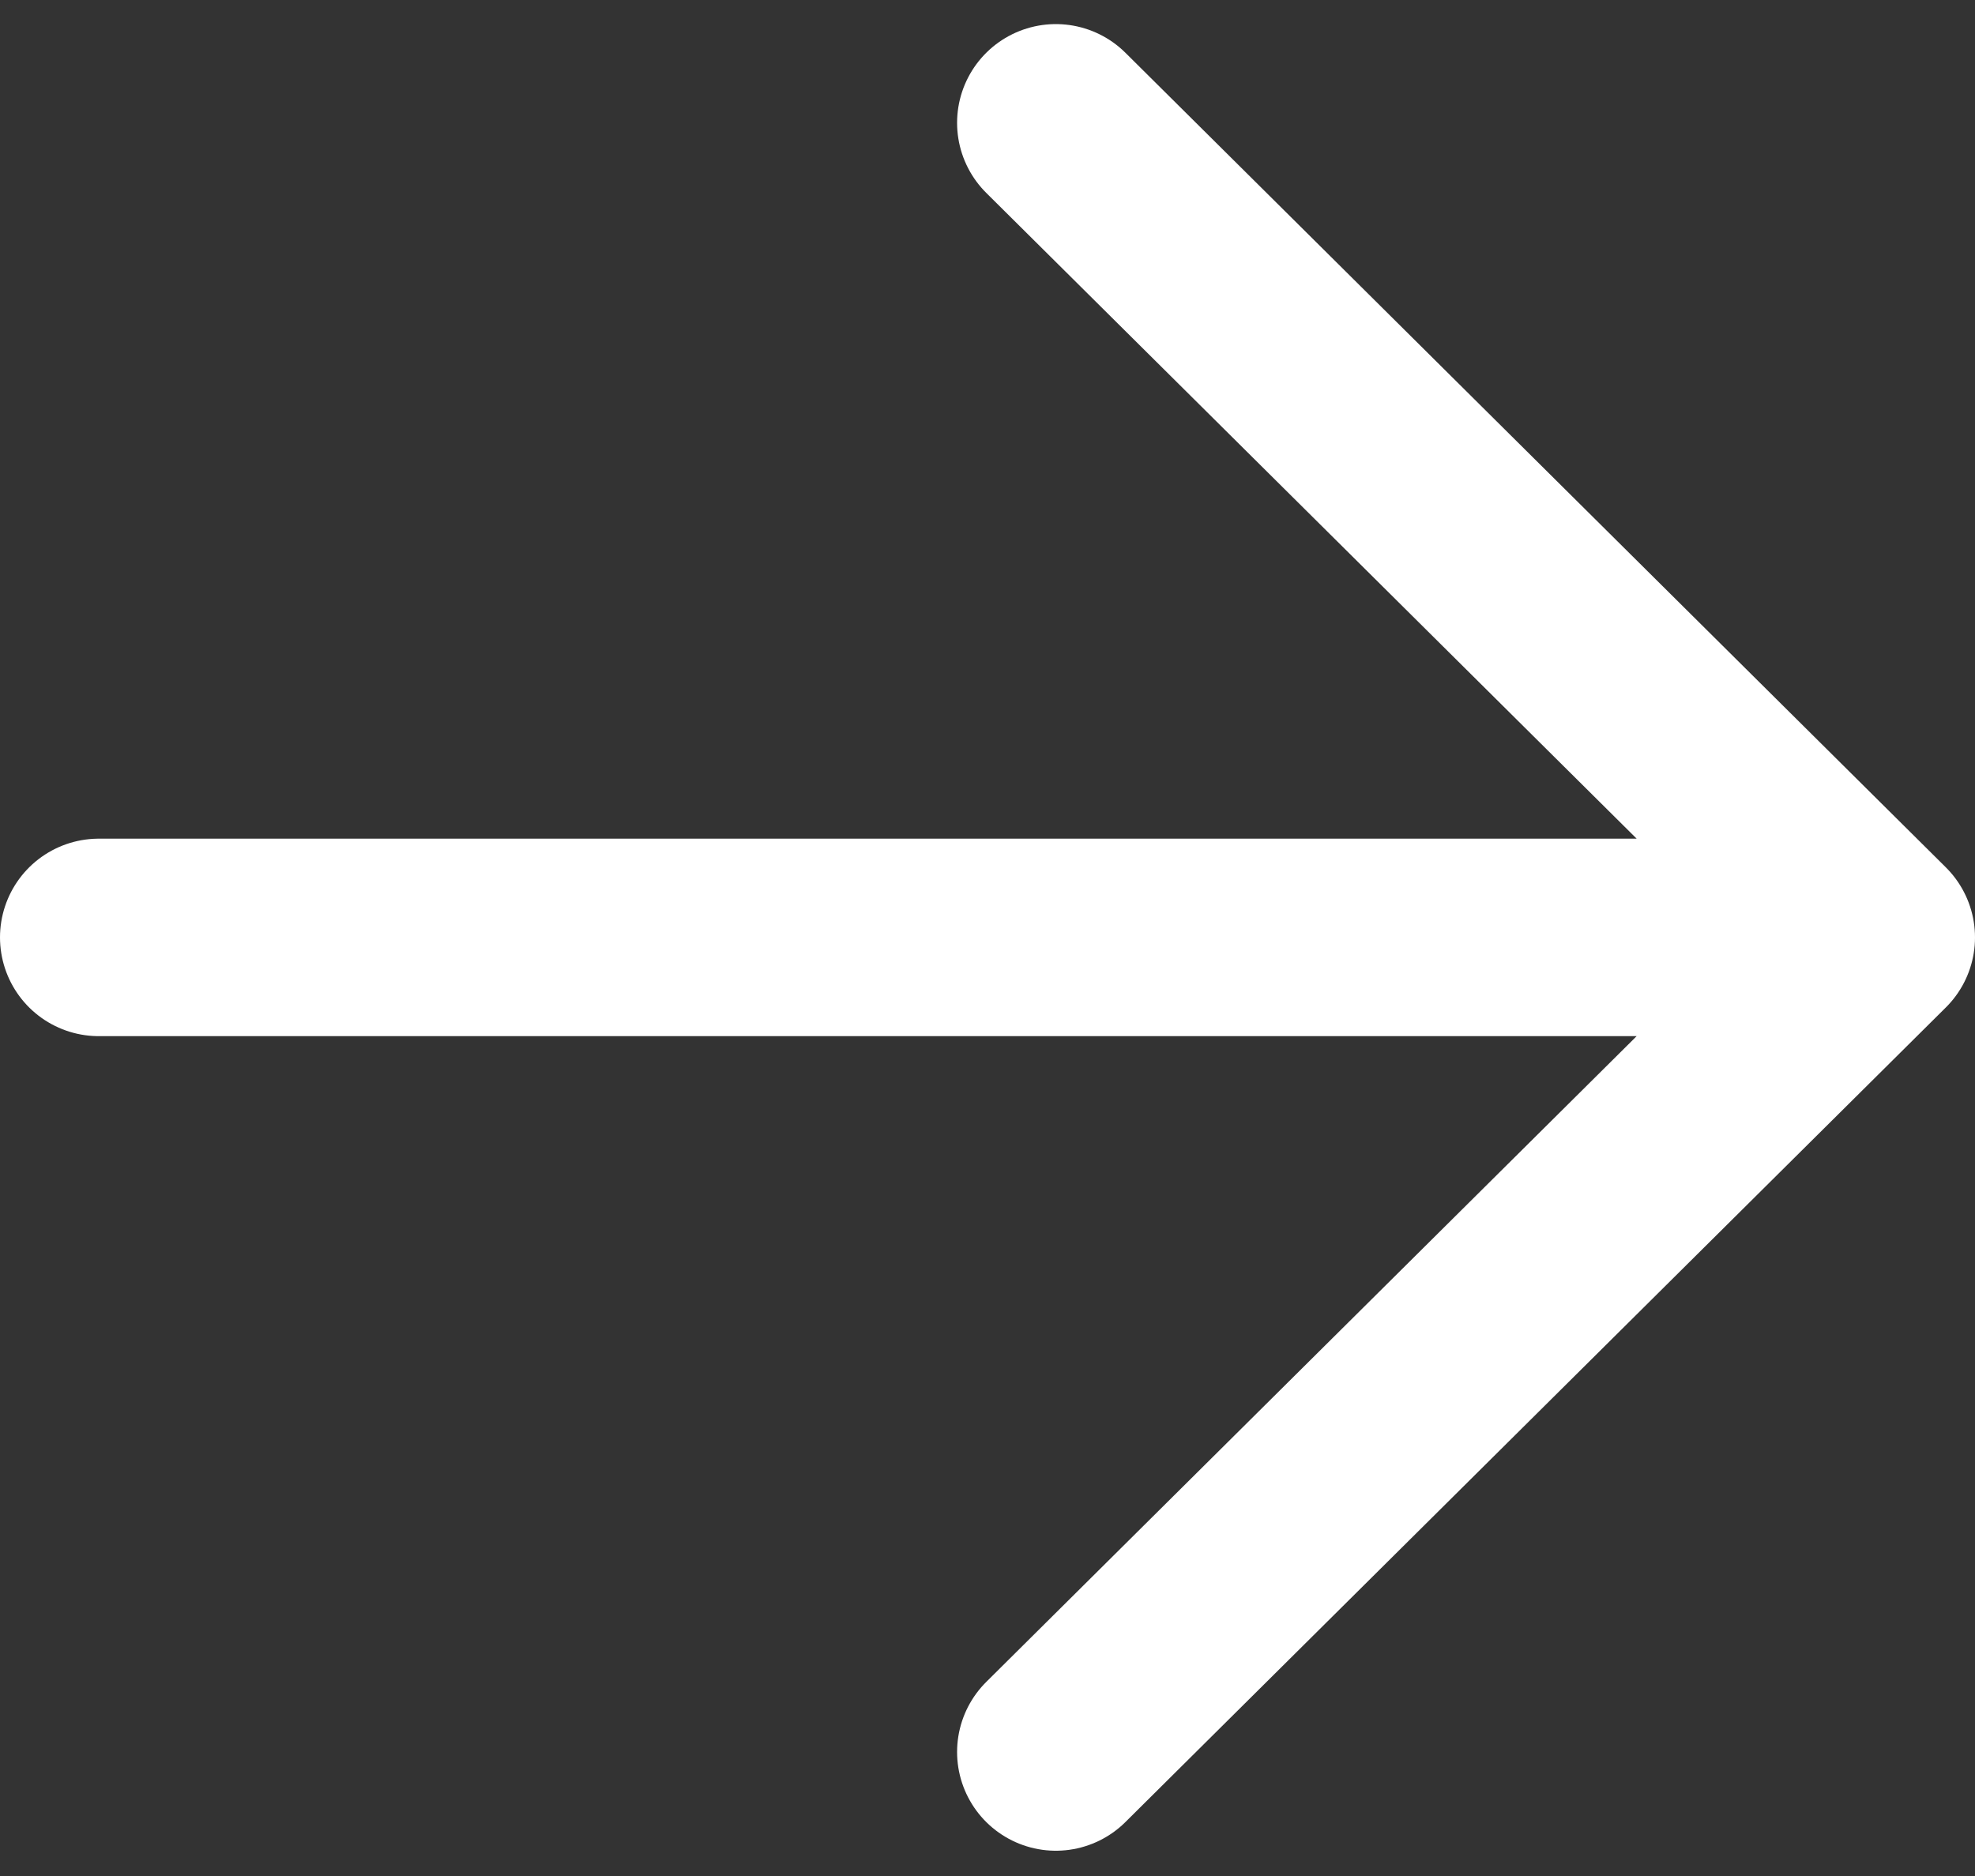 <svg width="20" height="19" viewBox="0 0 20 19" fill="none" xmlns="http://www.w3.org/2000/svg">
<rect x="0" y="0" width="20" height="19" fill="#333333" stroke="none"/>
<path d="M10.692 1.244L19 9.494L10.692 17.744M17.846 9.494L1 9.494" stroke="white" stroke-width="2" stroke-linecap="round" stroke-linejoin="round"/>
</svg>
